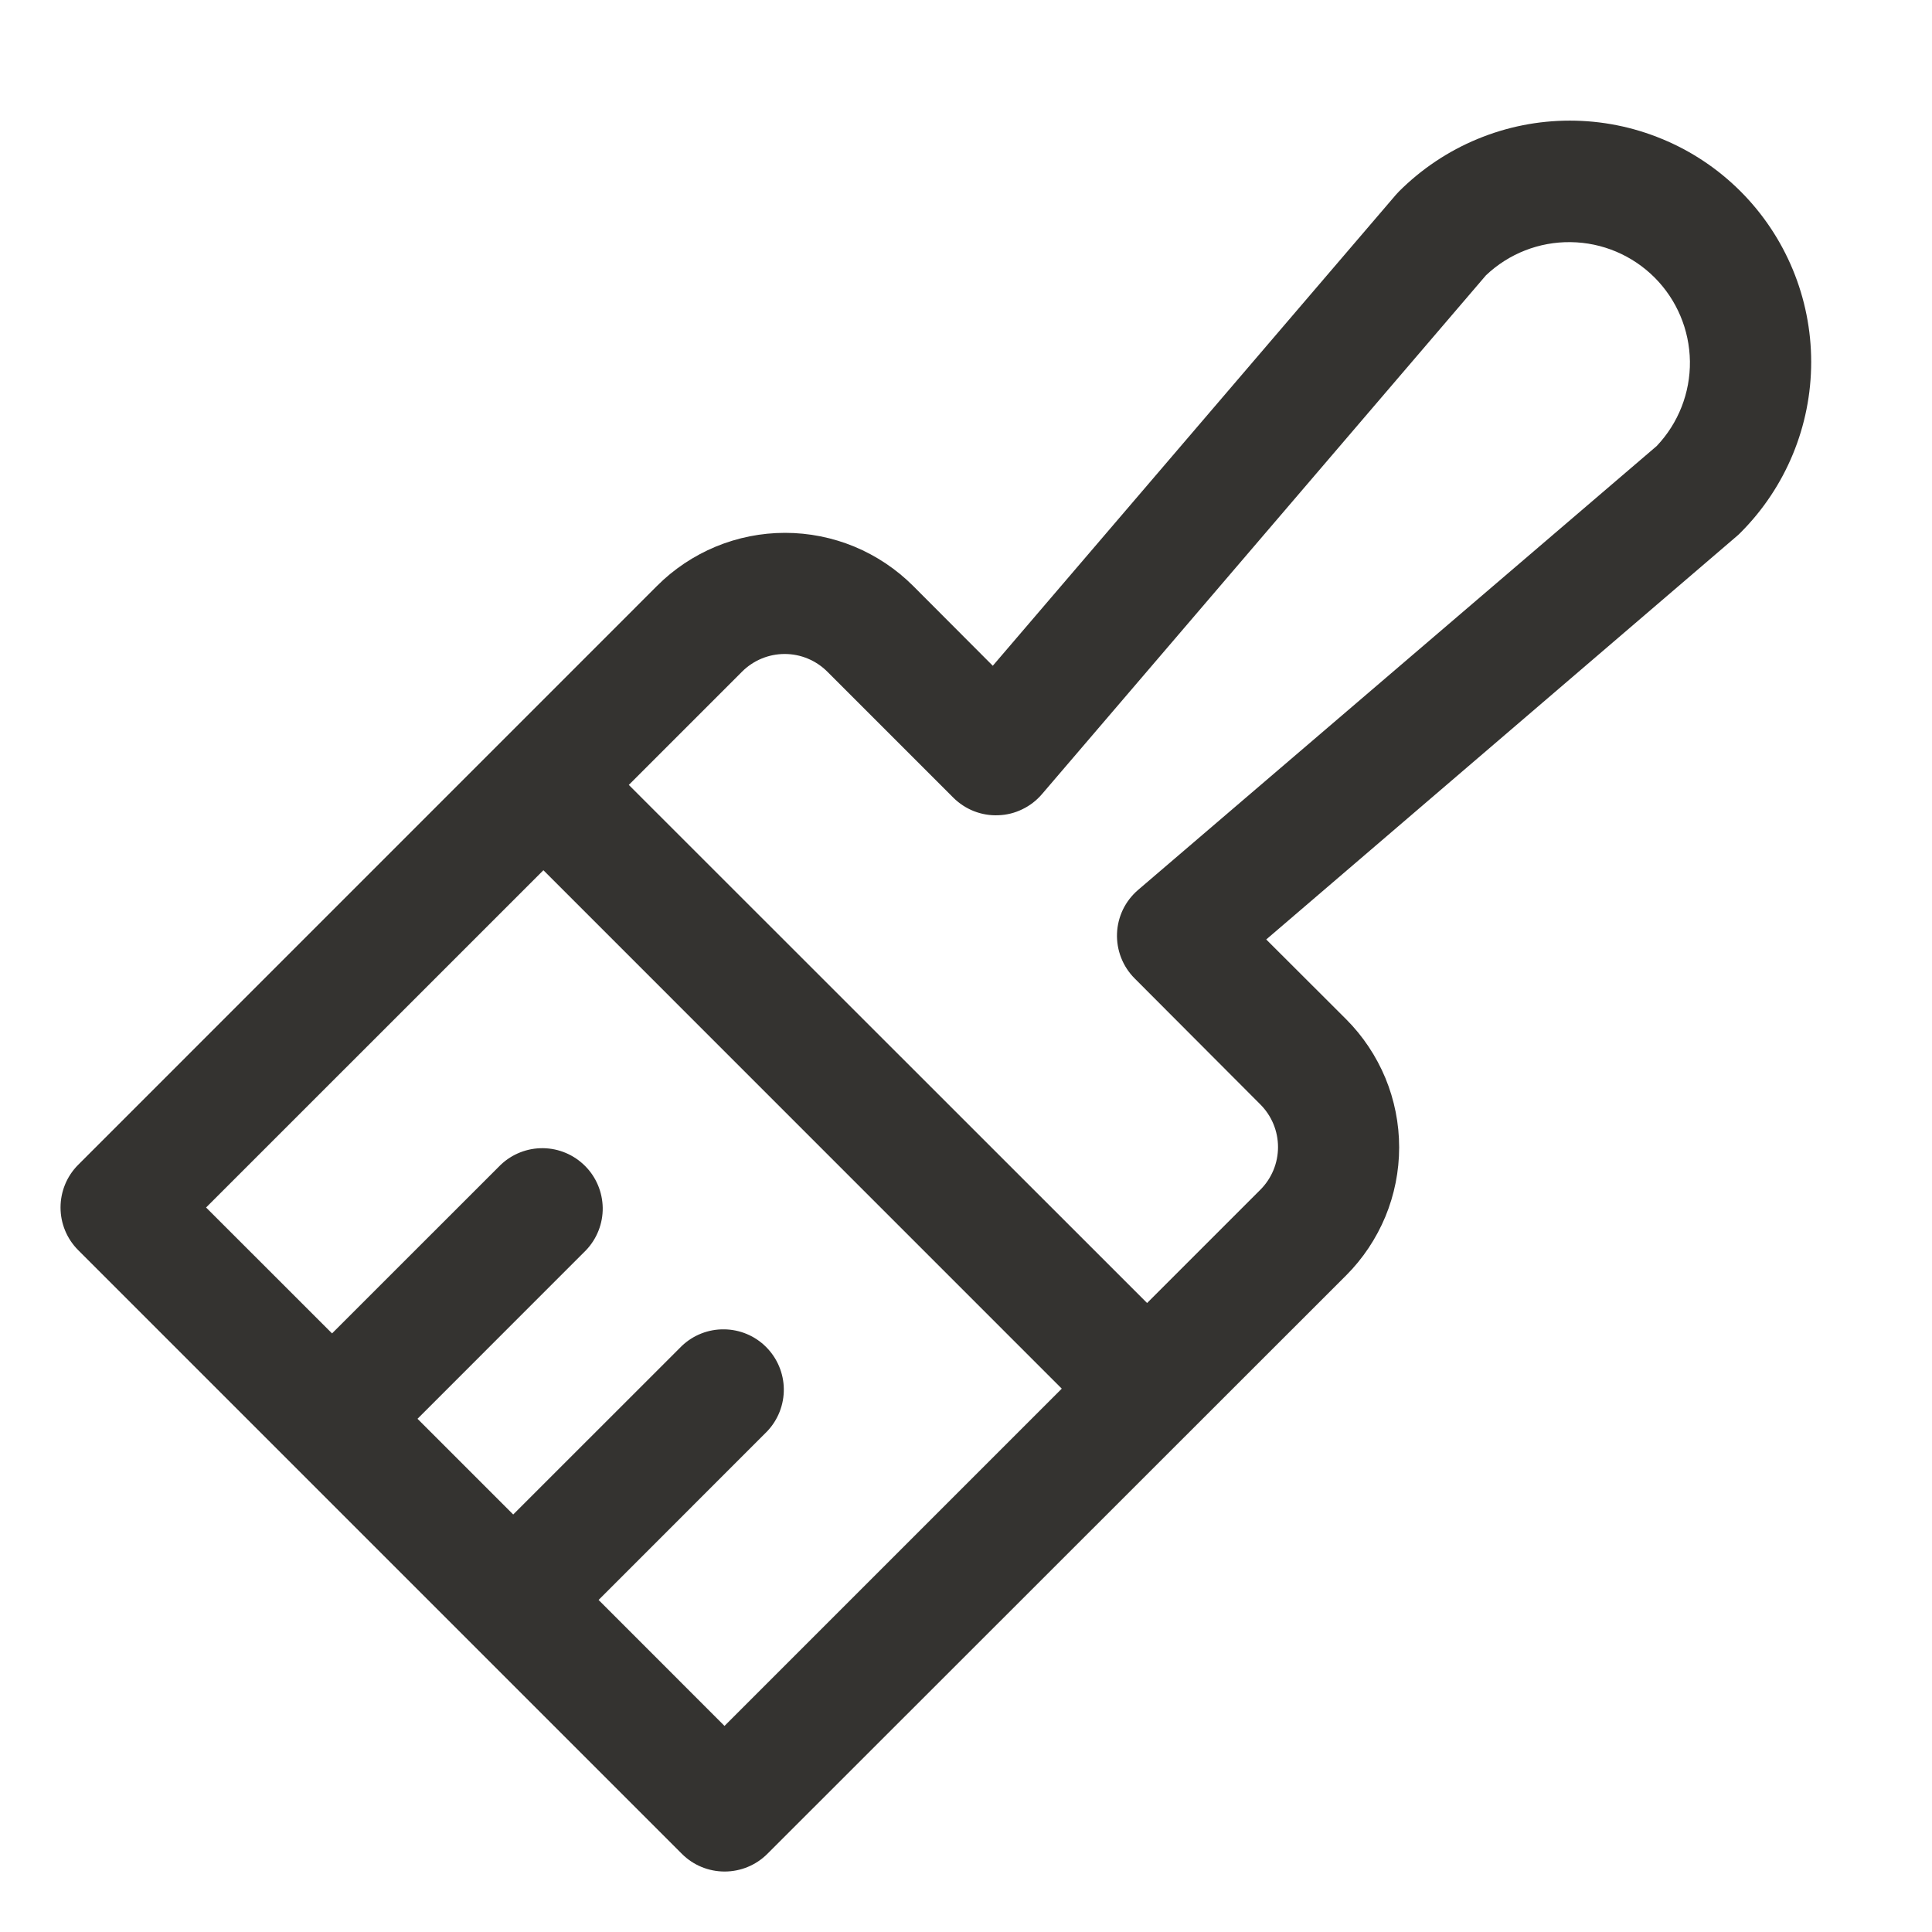 <svg xmlns="http://www.w3.org/2000/svg" width="30" height="30" viewBox="0 0 30 30" fill="none">
<path d="M27.028 2.972C26.68 2.624 26.267 2.347 25.811 2.159C25.356 1.97 24.869 1.873 24.376 1.873C23.884 1.873 23.396 1.97 22.941 2.159C22.486 2.347 22.073 2.624 21.724 2.972C21.708 2.988 21.691 3.006 21.675 3.025L15.416 10.338L14.18 9.099C13.918 8.837 13.608 8.63 13.267 8.488C12.926 8.347 12.56 8.274 12.19 8.274C11.821 8.274 11.455 8.347 11.114 8.488C10.773 8.63 10.462 8.837 10.201 9.099L1.214 18.087C1.038 18.263 0.94 18.501 0.94 18.75C0.94 18.998 1.038 19.236 1.214 19.412L10.589 28.787C10.765 28.963 11.003 29.061 11.252 29.061C11.5 29.061 11.739 28.963 11.915 28.787L20.902 19.805C21.163 19.544 21.37 19.233 21.512 18.892C21.653 18.551 21.726 18.185 21.726 17.816C21.726 17.446 21.653 17.08 21.512 16.739C21.37 16.398 21.163 16.087 20.902 15.826L19.662 14.588L26.975 8.32C26.993 8.304 27.012 8.288 27.028 8.27C27.73 7.567 28.124 6.614 28.124 5.621C28.124 4.628 27.73 3.675 27.028 2.972ZM11.25 26.8L9.295 24.844L11.913 22.225C12.082 22.047 12.174 21.811 12.171 21.567C12.168 21.323 12.069 21.089 11.896 20.916C11.724 20.743 11.49 20.645 11.246 20.642C11.001 20.638 10.765 20.731 10.588 20.899L7.969 23.517L6.483 22.031L9.101 19.412C9.269 19.235 9.362 18.999 9.359 18.755C9.355 18.51 9.257 18.276 9.084 18.104C8.911 17.931 8.678 17.832 8.433 17.829C8.189 17.826 7.953 17.918 7.775 18.087L5.156 20.705L3.2 18.75L8.438 13.513L16.487 21.563L11.25 26.8ZM25.725 6.926L17.673 13.818C17.575 13.902 17.495 14.005 17.438 14.121C17.382 14.238 17.35 14.364 17.345 14.494C17.34 14.623 17.362 14.752 17.409 14.872C17.456 14.993 17.528 15.102 17.619 15.193L19.57 17.149C19.746 17.325 19.845 17.563 19.845 17.812C19.845 18.061 19.746 18.299 19.57 18.475L17.812 20.233L9.764 12.188L11.522 10.43C11.698 10.254 11.936 10.155 12.185 10.155C12.433 10.155 12.671 10.254 12.847 10.43L14.803 12.386C14.895 12.477 15.004 12.549 15.124 12.596C15.245 12.643 15.374 12.665 15.503 12.659C15.632 12.655 15.759 12.623 15.875 12.566C15.992 12.51 16.095 12.43 16.179 12.332L23.074 4.275C23.429 3.938 23.901 3.753 24.39 3.76C24.879 3.766 25.346 3.963 25.692 4.309C26.037 4.654 26.234 5.121 26.241 5.61C26.247 6.099 26.062 6.571 25.725 6.926Z"
fill="#343330" />
</svg>